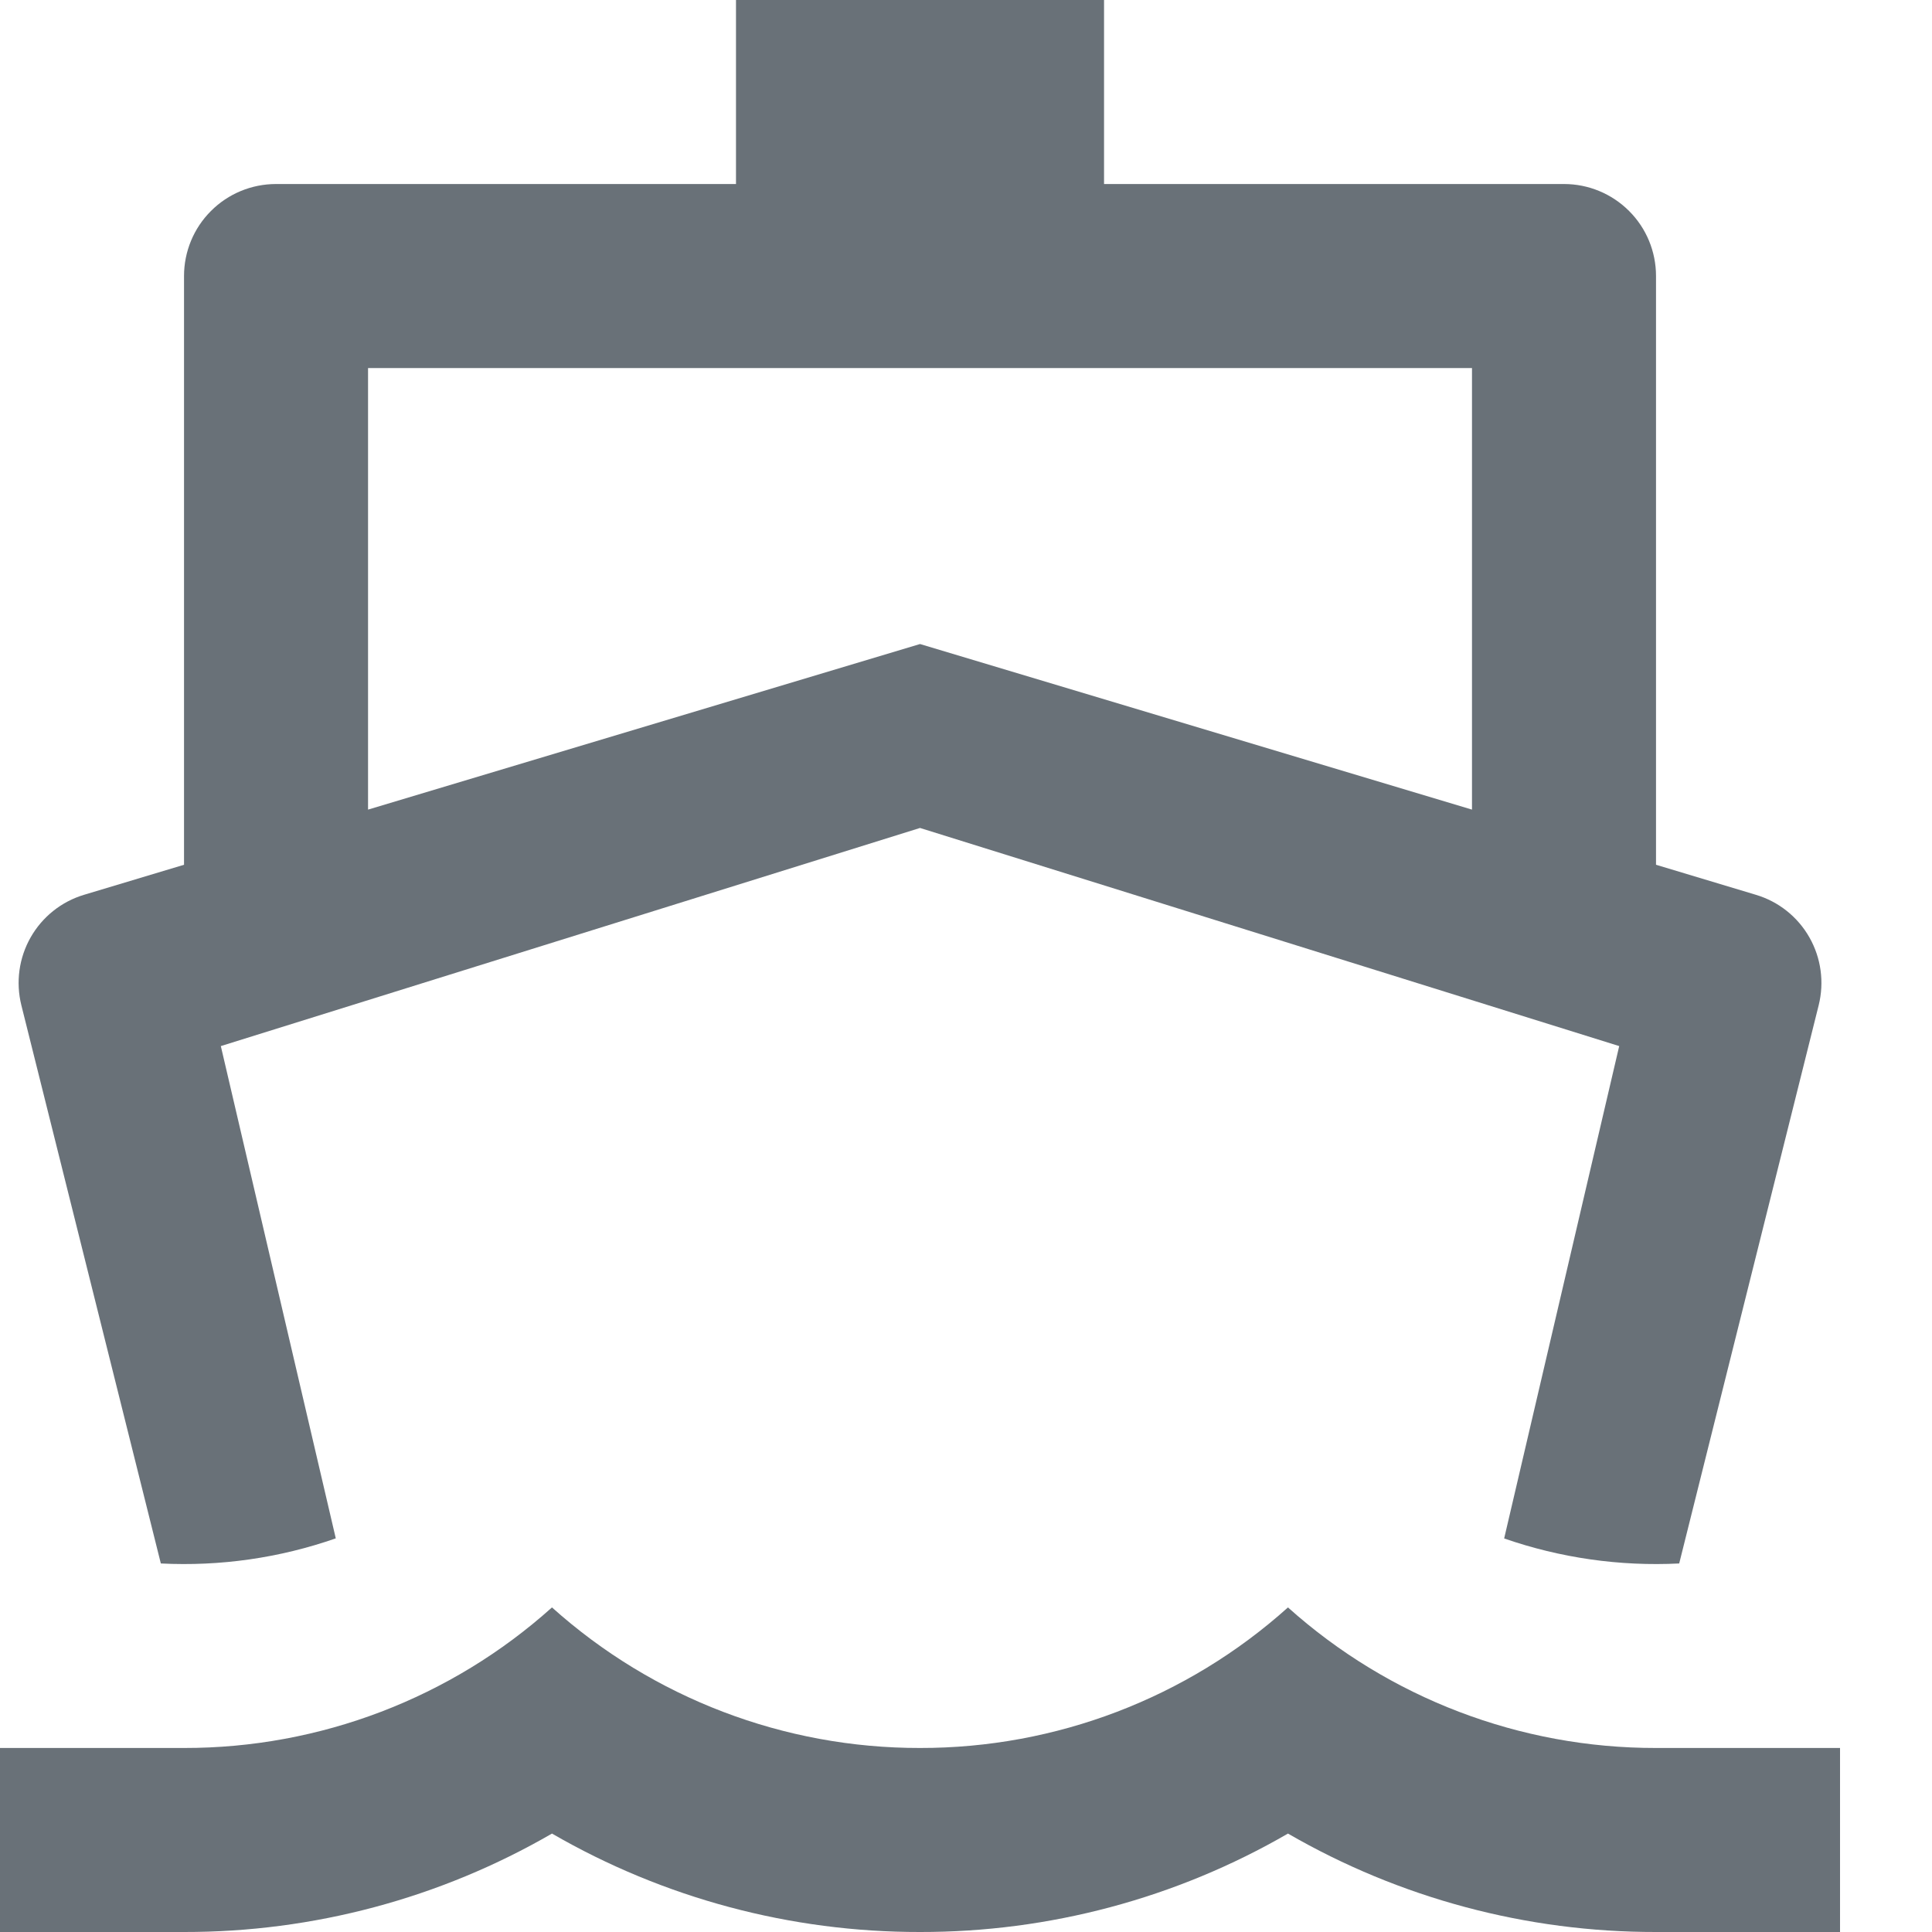 <svg width="20" height="20" viewBox="0 0 20 20" fill="none" xmlns="http://www.w3.org/2000/svg">
<path d="M1.905 8.952V2.857C1.905 2.605 2.005 2.362 2.184 2.184C2.362 2.005 2.605 1.905 2.857 1.905H7.619V0H11.429V1.905H16.191C16.443 1.905 16.685 2.005 16.864 2.184C17.043 2.362 17.143 2.605 17.143 2.857V8.952L18.177 9.263C18.412 9.333 18.61 9.491 18.731 9.704C18.852 9.917 18.886 10.168 18.827 10.406L17.383 16.185C16.768 16.216 16.153 16.128 15.571 15.926L16.762 10.829L9.524 8.571L2.286 10.829L3.476 15.925C2.895 16.128 2.28 16.216 1.665 16.185L0.221 10.406C0.162 10.168 0.196 9.917 0.317 9.704C0.438 9.491 0.636 9.333 0.87 9.263L1.905 8.952ZM3.81 8.381L9.524 6.667L15.238 8.381V3.81H3.81V8.381ZM1.905 18.095C3.311 18.097 4.668 17.579 5.714 16.64C6.761 17.579 8.118 18.097 9.524 18.095C10.93 18.097 12.287 17.579 13.333 16.64C14.38 17.579 15.737 18.097 17.143 18.095H19.048V20H17.143C15.805 20.002 14.491 19.651 13.333 18.981C12.176 19.651 10.861 20.002 9.524 20C8.186 20.002 6.872 19.651 5.714 18.981C4.557 19.651 3.242 20.002 1.905 20H0V18.095H1.905Z" fill="#697178"/>
</svg>
